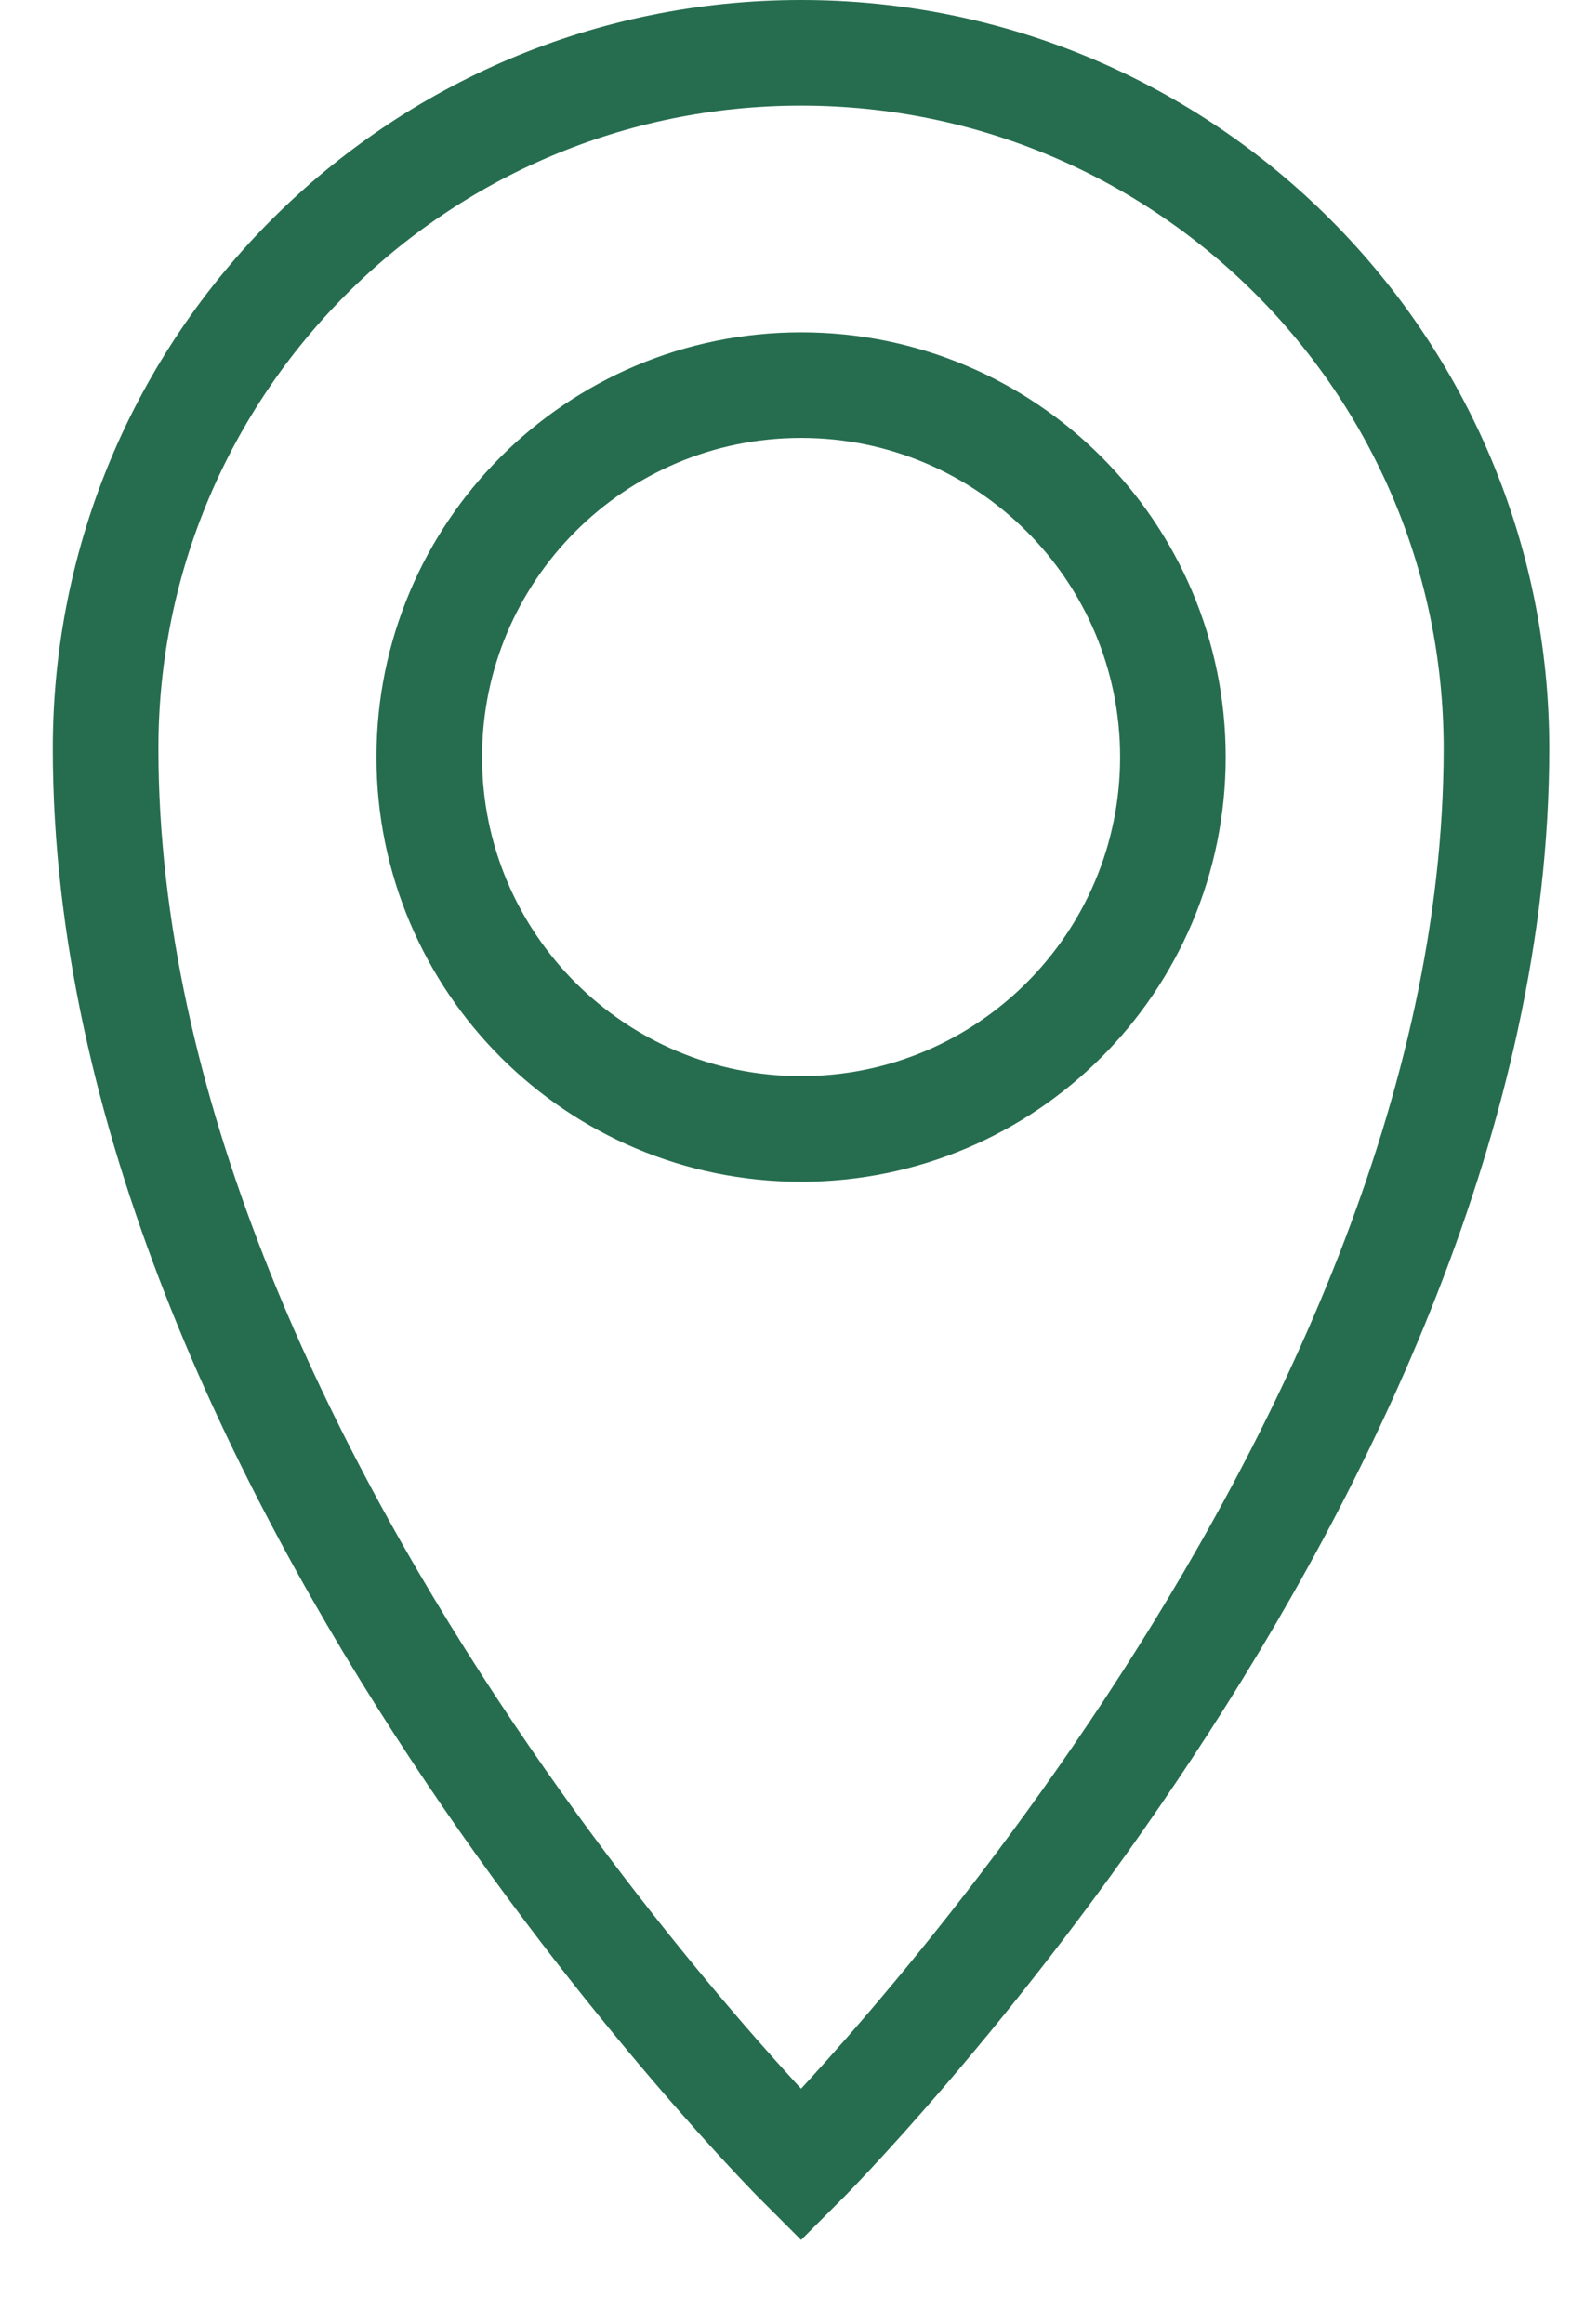 <svg width="15" height="22" viewBox="0 0 15 22" fill="none" xmlns="http://www.w3.org/2000/svg">
<path d="M14.171 7.086C14.171 13.932 7.586 20.5 7.586 20.5C7.586 20.5 1 13.932 1 7.086C1 3.449 3.949 0.5 7.586 0.5C11.223 0.5 14.171 3.449 14.171 7.086Z" stroke="#266D4F" stroke-miterlimit="10"/>
<path d="M7.586 10.688C9.53 10.688 11.107 9.112 11.107 7.167C11.107 5.223 9.53 3.646 7.586 3.646C5.641 3.646 4.065 5.223 4.065 7.167C4.065 9.112 5.641 10.688 7.586 10.688Z" stroke="#266D4F" stroke-miterlimit="10"/>
</svg>
